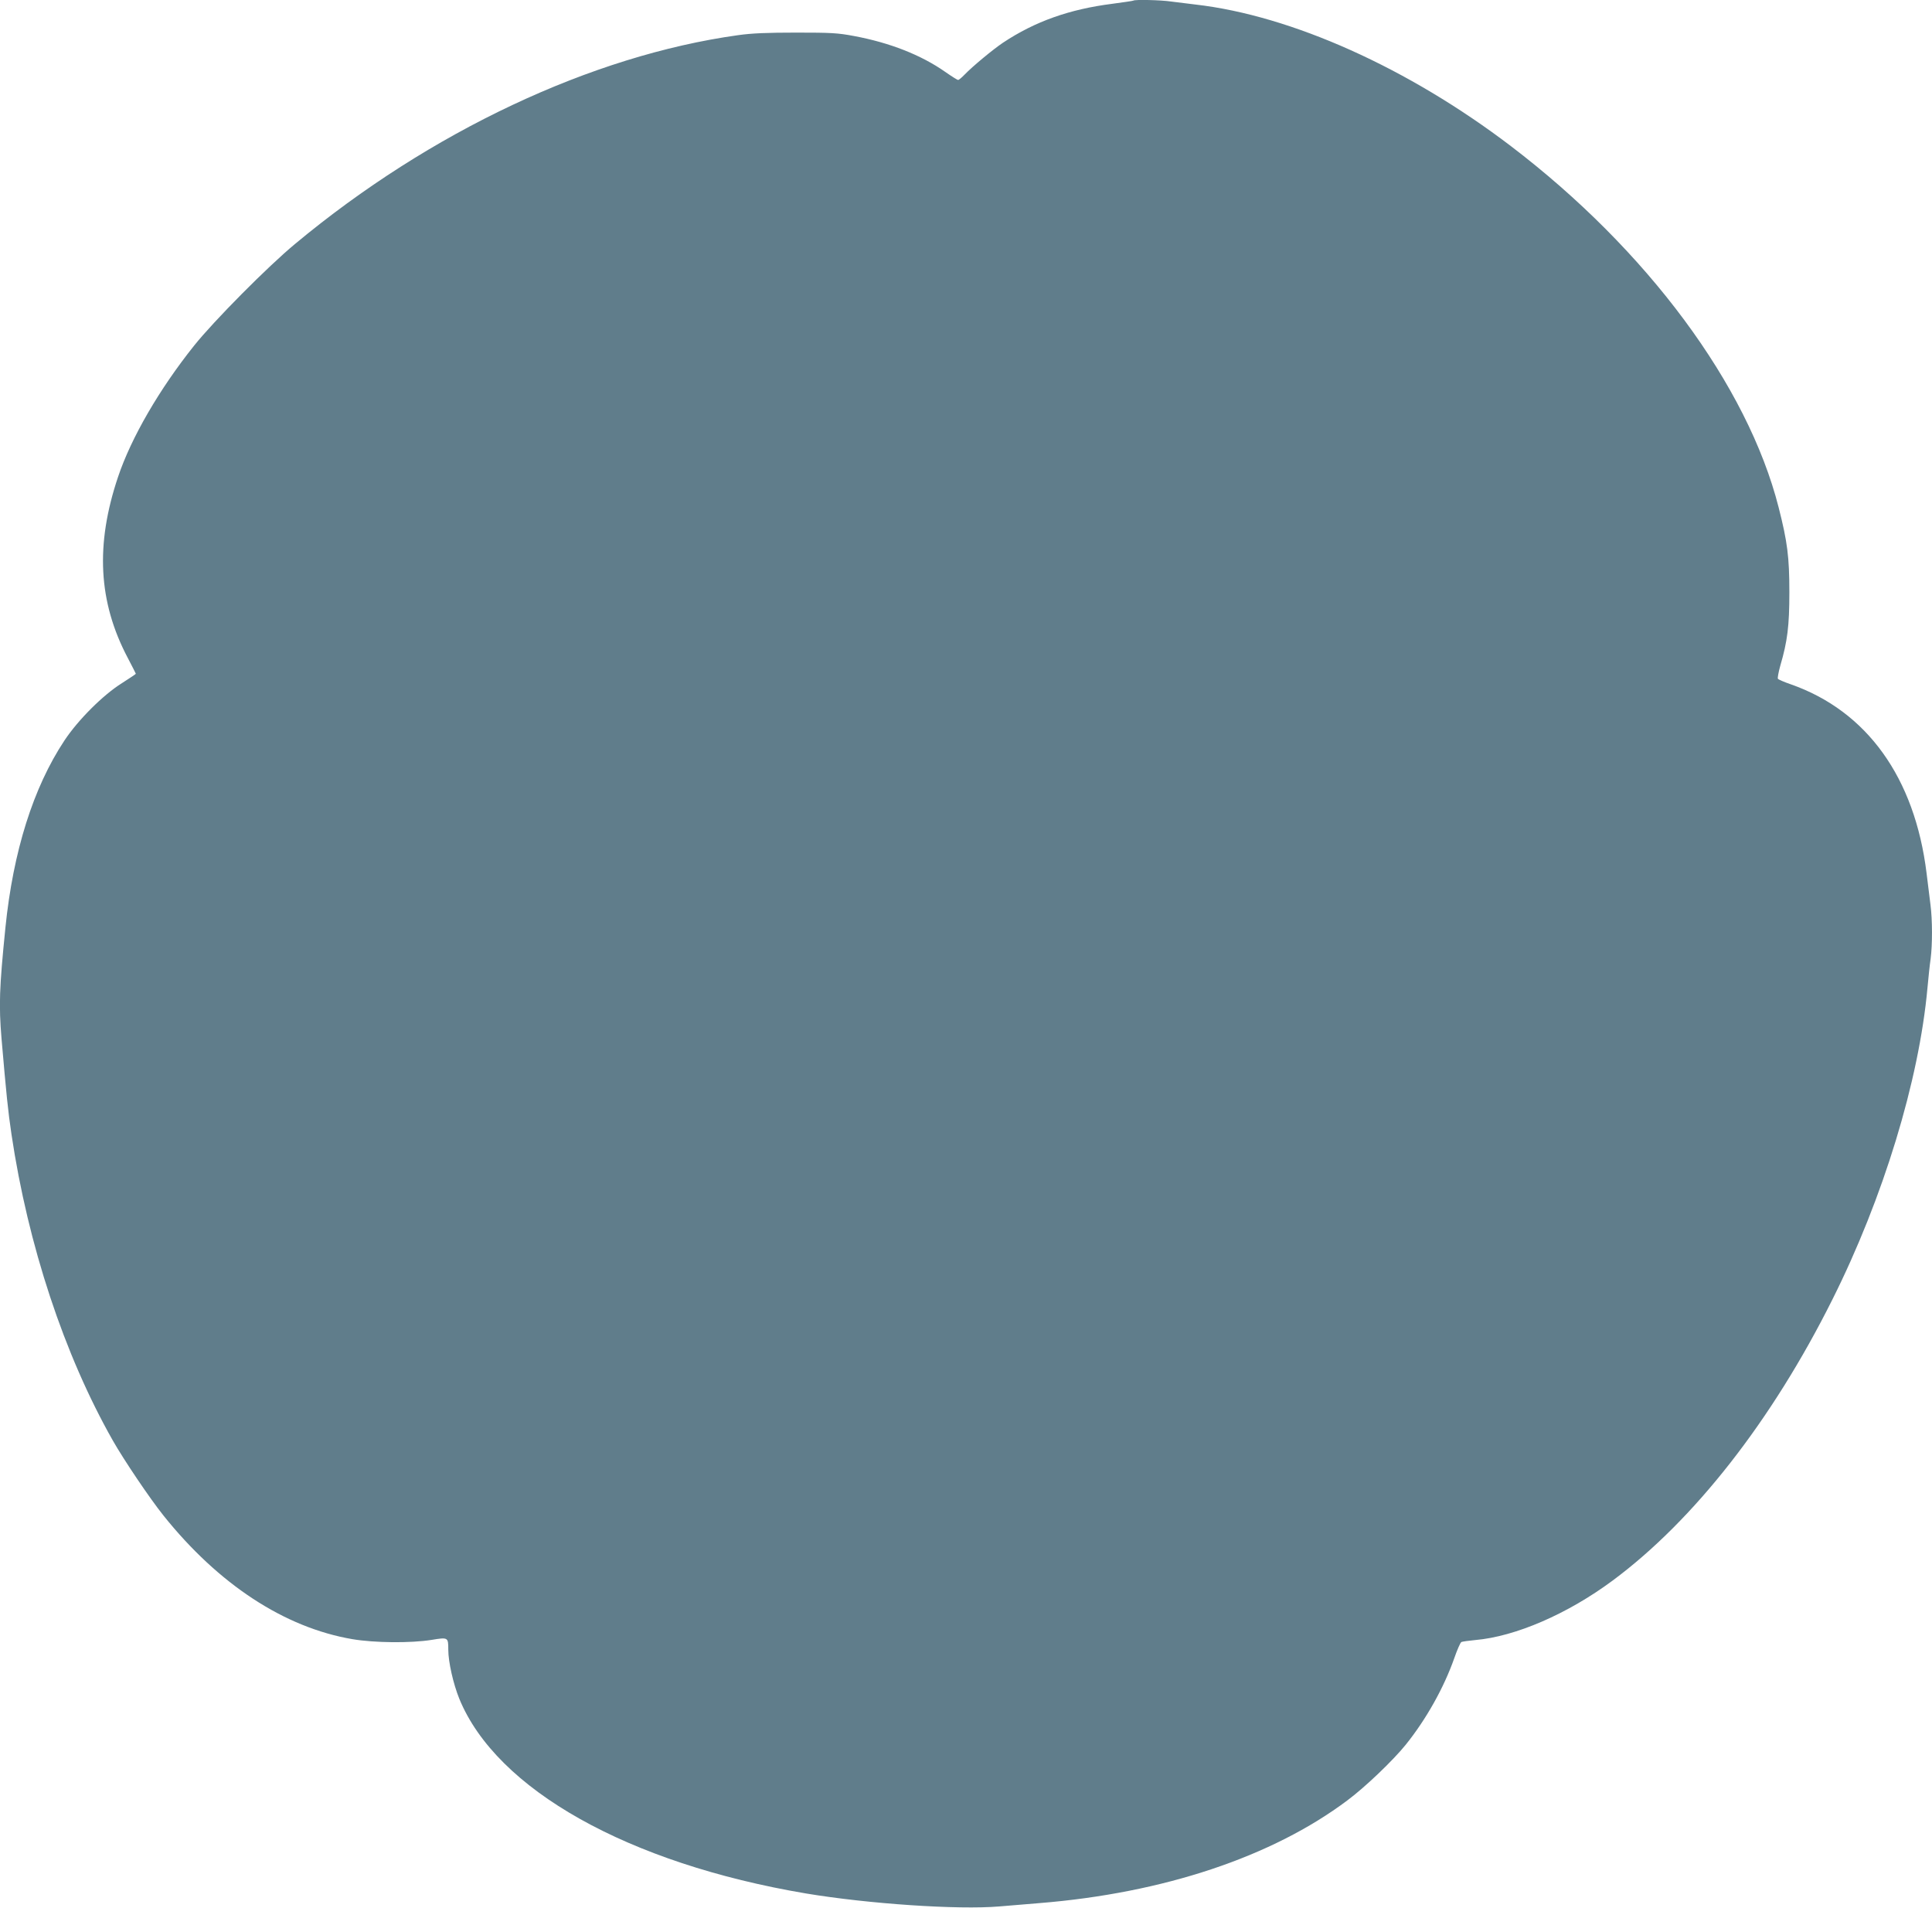 <?xml version="1.0" standalone="no"?>
<!DOCTYPE svg PUBLIC "-//W3C//DTD SVG 20010904//EN"
 "http://www.w3.org/TR/2001/REC-SVG-20010904/DTD/svg10.dtd">
<svg version="1.0" xmlns="http://www.w3.org/2000/svg"
 width="1280pt" height="1264pt" viewBox="0 0 1280 1264"
 preserveAspectRatio="xMidYMid meet">
<g transform="translate(0,1264) scale(0.1,-0.1)"
fill="#607d8b" stroke="none">
<path d="M7509 12636 c-2 -2 -65 -11 -139 -21 -284 -36 -513 -117 -725 -258
-67 -45 -202 -157 -254 -211 -19 -20 -39 -36 -43 -36 -5 0 -43 24 -86 54 -160
112 -367 193 -602 237 -110 21 -155 23 -385 23 -192 0 -293 -4 -385 -17 -970
-135 -2041 -639 -2935 -1383 -180 -149 -538 -510 -669 -674 -230 -288 -417
-610 -504 -870 -151 -449 -131 -828 64 -1198 30 -57 54 -105 54 -106 0 -2 -42
-30 -92 -62 -125 -78 -291 -244 -381 -380 -207 -312 -340 -736 -391 -1239 -41
-406 -44 -514 -26 -735 32 -372 43 -480 66 -635 109 -733 349 -1461 672 -2030
74 -130 244 -382 335 -496 365 -456 801 -742 1251 -819 147 -25 387 -27 525
-5 110 18 111 18 111 -65 0 -81 33 -226 73 -325 246 -601 1118 -1091 2297
-1290 414 -69 1007 -109 1280 -86 74 6 194 16 265 22 822 66 1544 307 2042
681 117 87 302 264 386 368 136 169 253 378 322 574 19 55 40 103 47 107 7 3
49 9 92 13 266 23 612 173 910 394 538 399 1055 1059 1456 1862 337 673 574
1450 630 2065 6 66 15 153 21 193 12 94 12 256 -1 357 -5 44 -17 139 -26 210
-78 633 -395 1074 -899 1251 -44 15 -83 32 -86 37 -3 5 4 44 16 87 47 160 60
262 60 485 0 235 -13 335 -71 563 -206 809 -871 1706 -1774 2394 -679 517
-1453 865 -2090 938 -52 6 -125 15 -162 20 -65 10 -241 14 -249 6z"/>
</g>
</svg>
